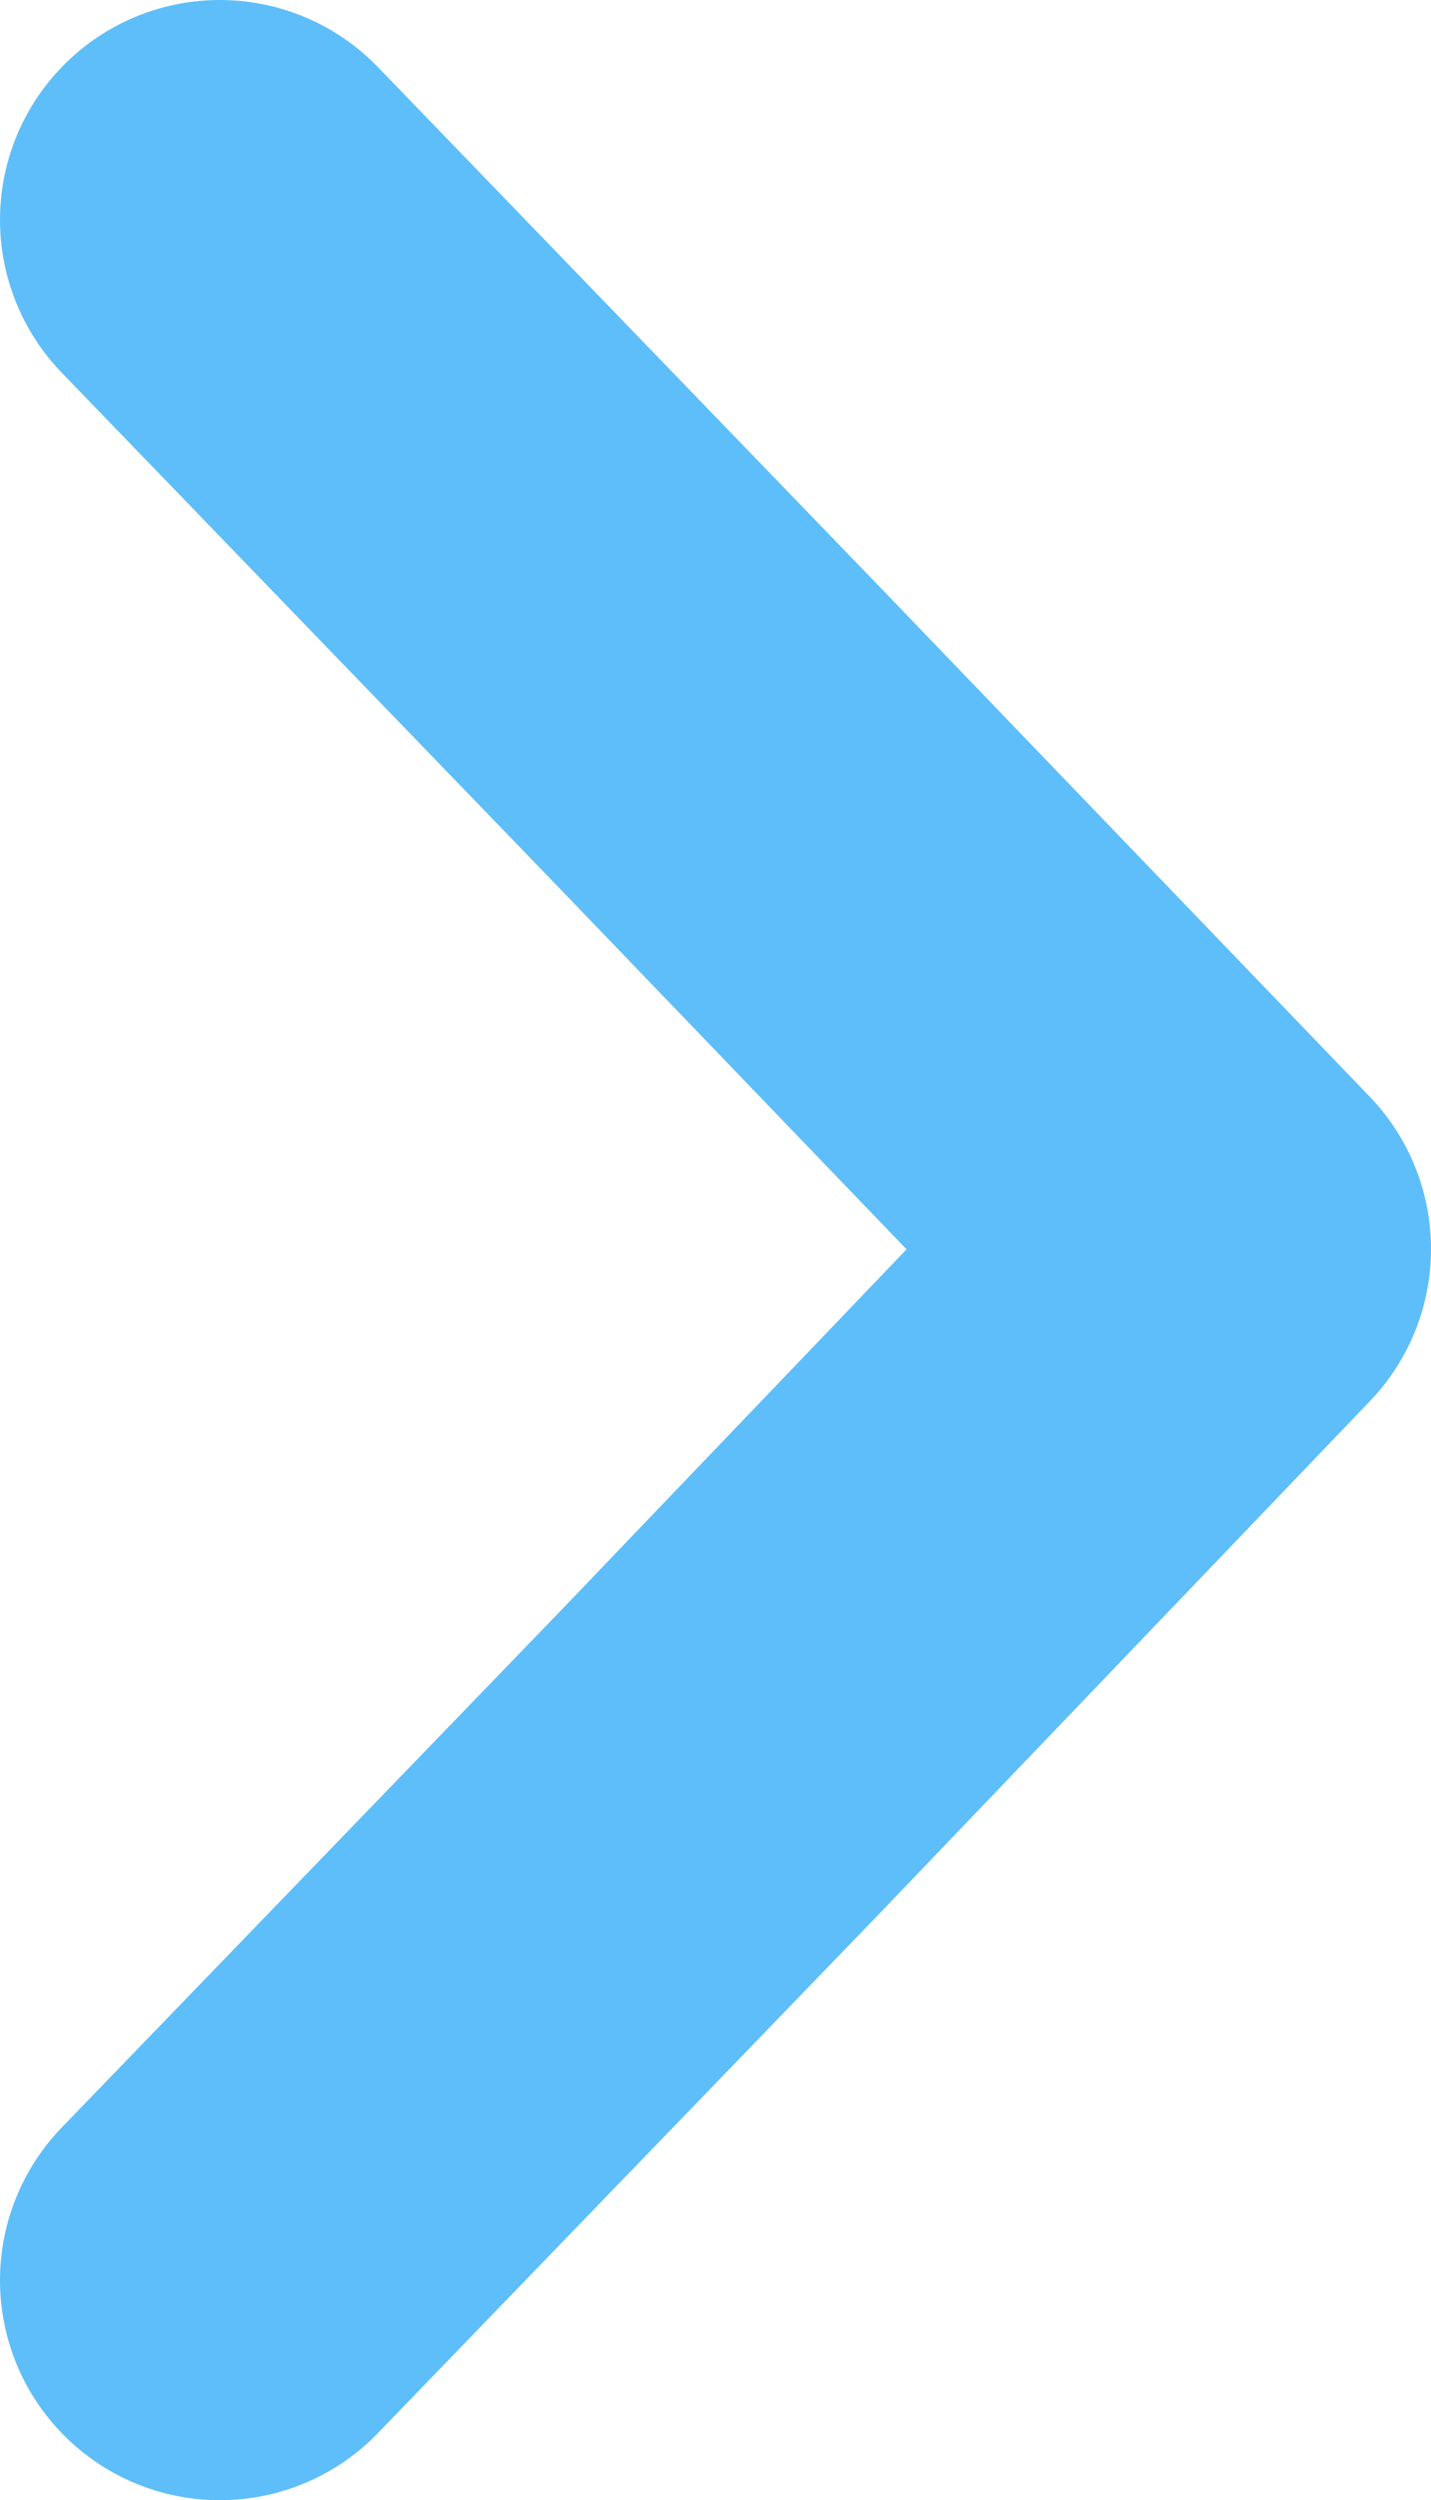 <?xml version="1.0" encoding="UTF-8"?><svg id="_レイヤー_2" xmlns="http://www.w3.org/2000/svg" viewBox="0 0 6.51 11.37"><defs><style>.cls-1{fill:none;stroke:#5ebef9;stroke-linecap:round;stroke-linejoin:round;stroke-width:2px;}</style></defs><g id="_レイヤー_1-2"><polyline class="cls-1" points="1 1 3.26 3.34 5.51 5.68 3.26 8.03 1 10.37"/></g></svg>